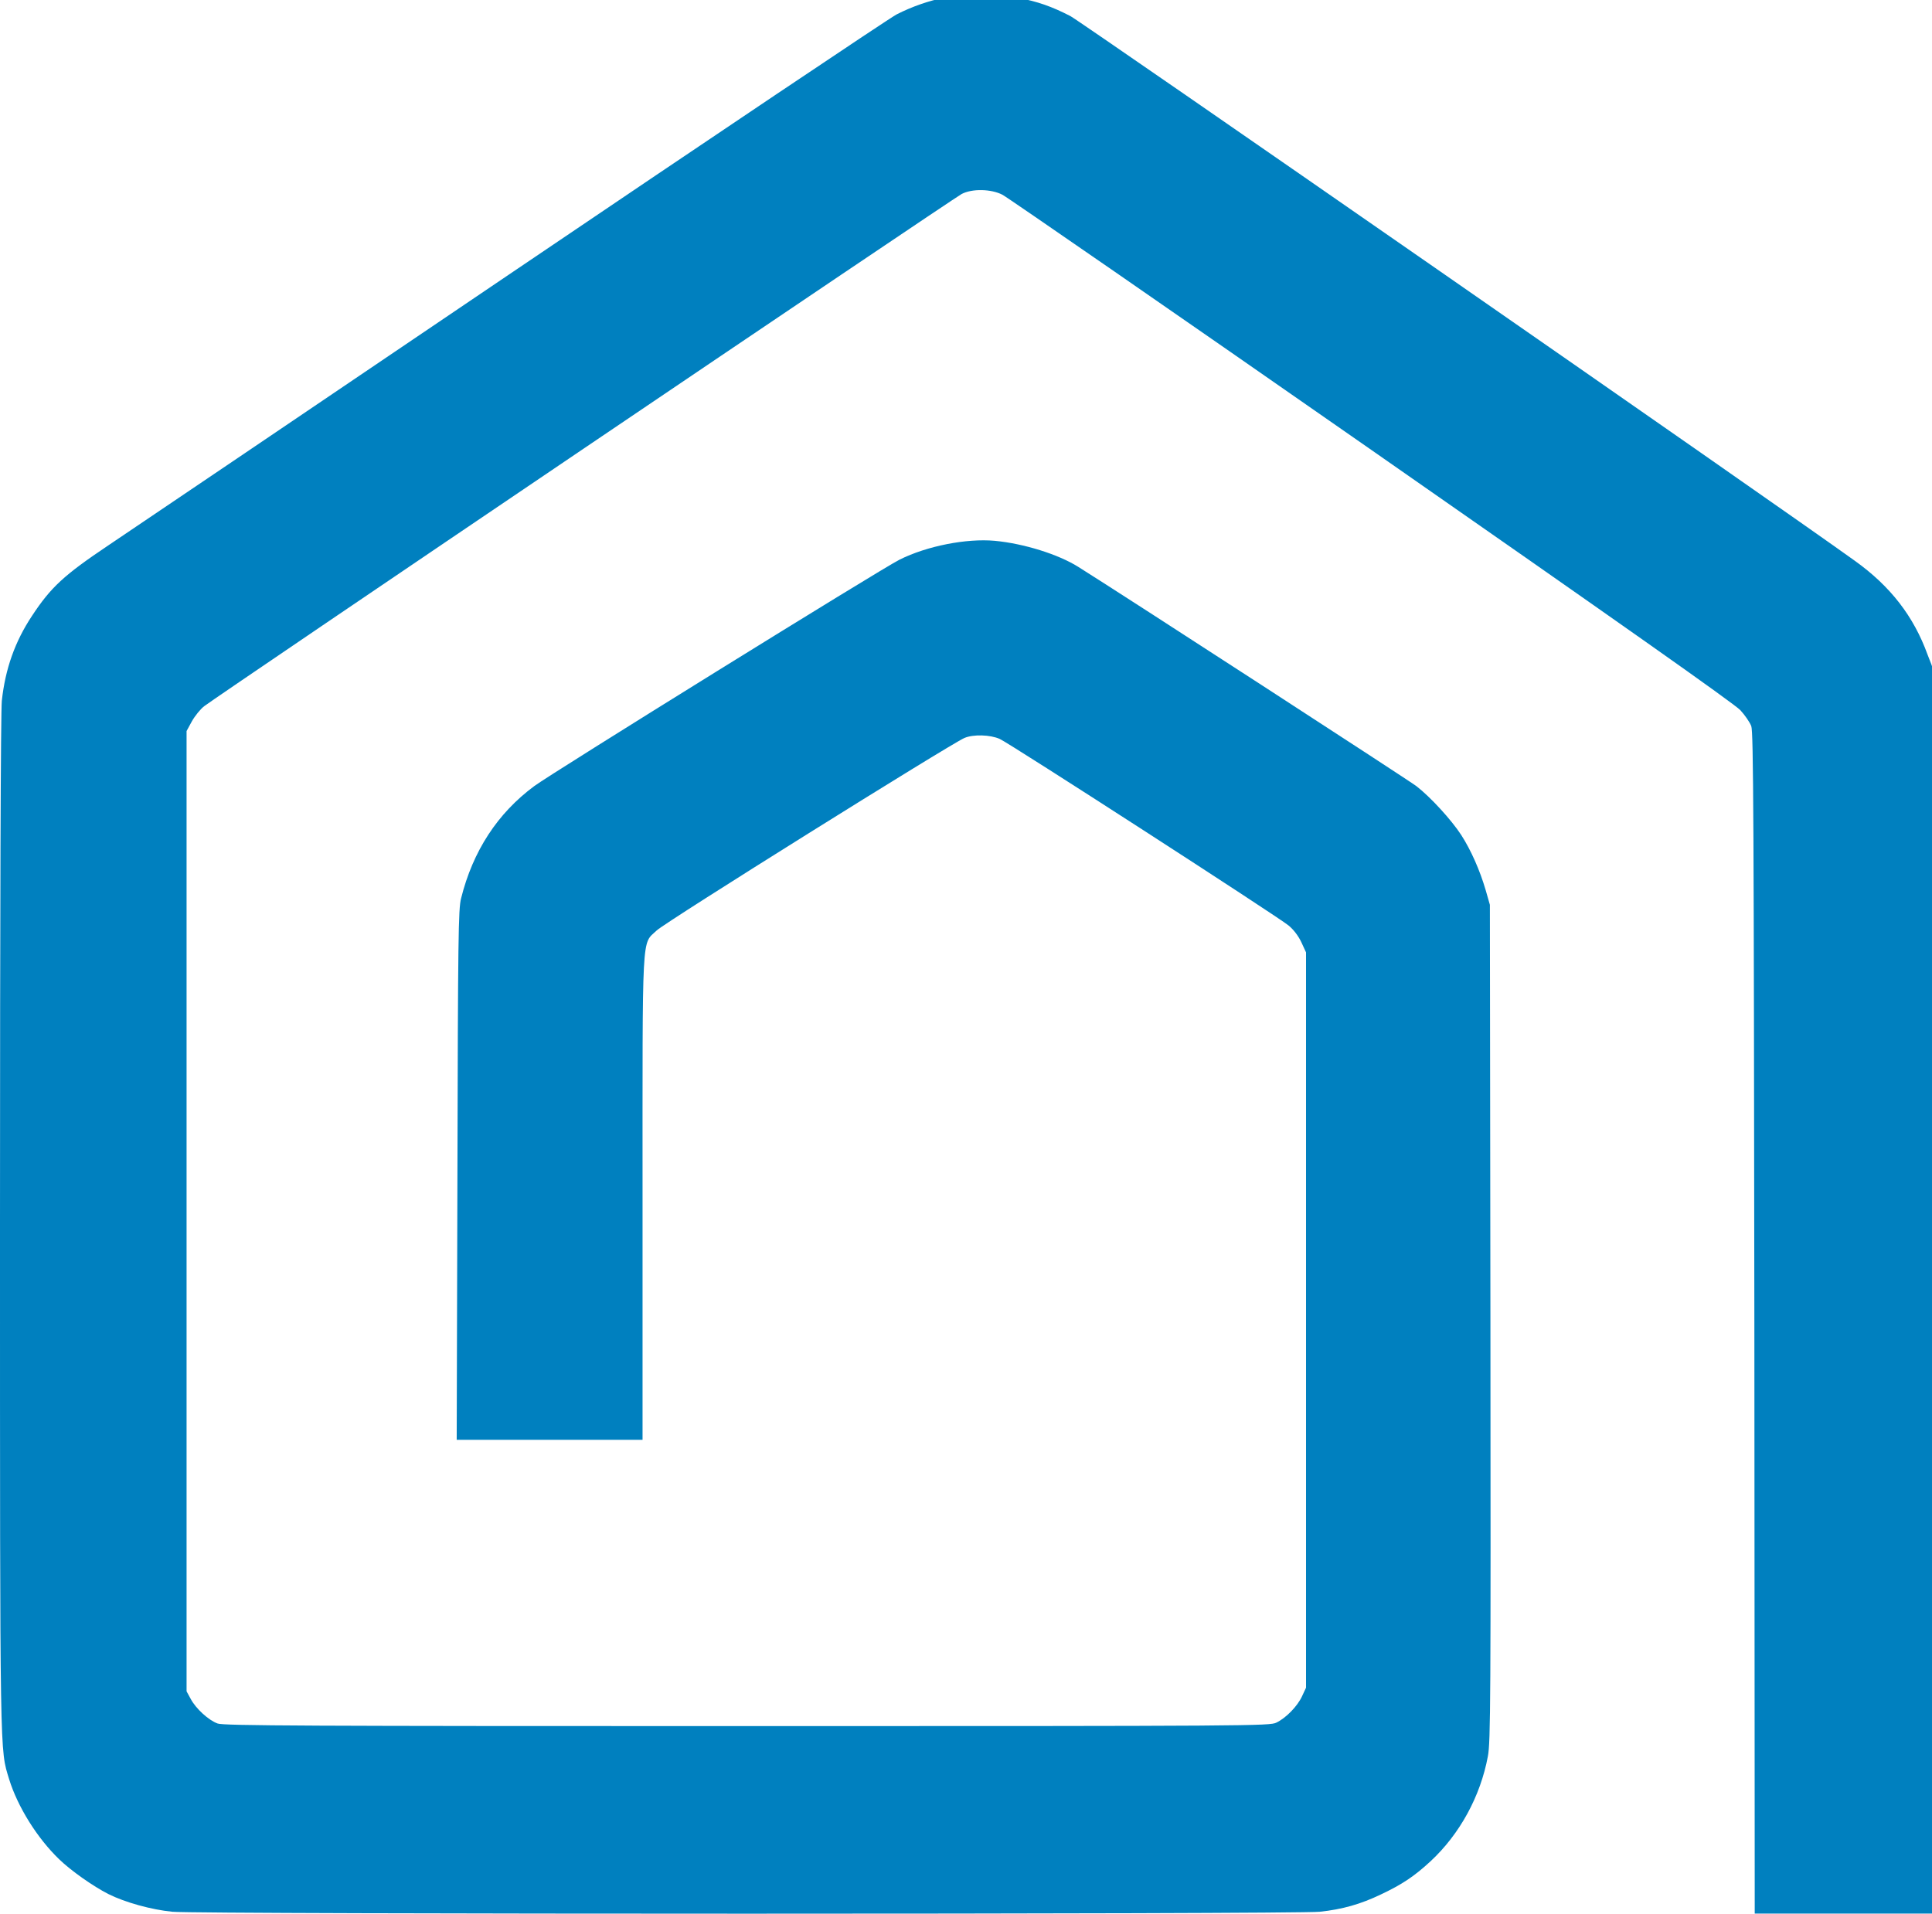 <svg id="ejvNUT2yfFB1" xmlns="http://www.w3.org/2000/svg" xmlns:xlink="http://www.w3.org/1999/xlink" viewBox="0 0 1072 1062" shape-rendering="geometricPrecision" text-rendering="geometricPrecision" project-id="b0ac7b3d89034642a639670ab53b5ab0" export-id="4d2d3391d3b74f20925fc832988e7912" cached="false"><g transform="matrix(.101 0 0-.101 0 1066.185)"><path d="M5190,10545c-89-18-179-49-264-92-39-20-998-660-2131-1423s-2123-1429-2200-1480c-244-163-315-228-419-385-94-141-147-290-166-465C4,6639,0,5605,0,3840C0,866,-1,974,50,805C97,654,204,483,325,367c64-62,187-148,270-190c92-46,238-86,352-97c146-14,6170-14,6303,0c124,13,224,41,337,95c117,55,184,100,272,181c161,149,274,355,315,574c15,76,16,316,14,2370l-3,2285-23,80c-32,109-81,219-134,301-54,83-170,209-247,268-42,32-1606,1042-1858,1199-109,68-298,127-458,142-155,14-372-28-523-103-96-47-1911-1167-2007-1238-202-149-337-355-402-614-15-58-17-211-20-1512l-4-1448h511h510v1318c0,1491-6,1387,78,1467c45,44,1613,1019,1690,1052c49,21,142,18,194-5c53-23,1526-970,1587-1020c27-22,54-57,70-91l26-56v-2010-2010l-22-47c-25-54-87-118-141-144-36-18-129-19-2907-19-2417,0-2876,2-2909,14-49,17-121,82-149,136l-22,40v2625v2625l29,53c17,30,47,67,68,83c59,47,4118,2778,4161,2800c57,30,162,28,224-4c26-13,939-641,2028-1396c1340-929,1995-1388,2026-1422c25-27,52-66,60-87c12-31,14-518,17-3265l2-3227h505h505v3319c0,3656,5,3385-61,3565-76,208-203,372-398,511-438,314-4247,2945-4311,2979-104,53-179,79-289,100-100,19-308,20-401,1Z" transform="matrix(1 0 0 1.005 0-28.016)" fill="#0080bf"/></g></svg>
